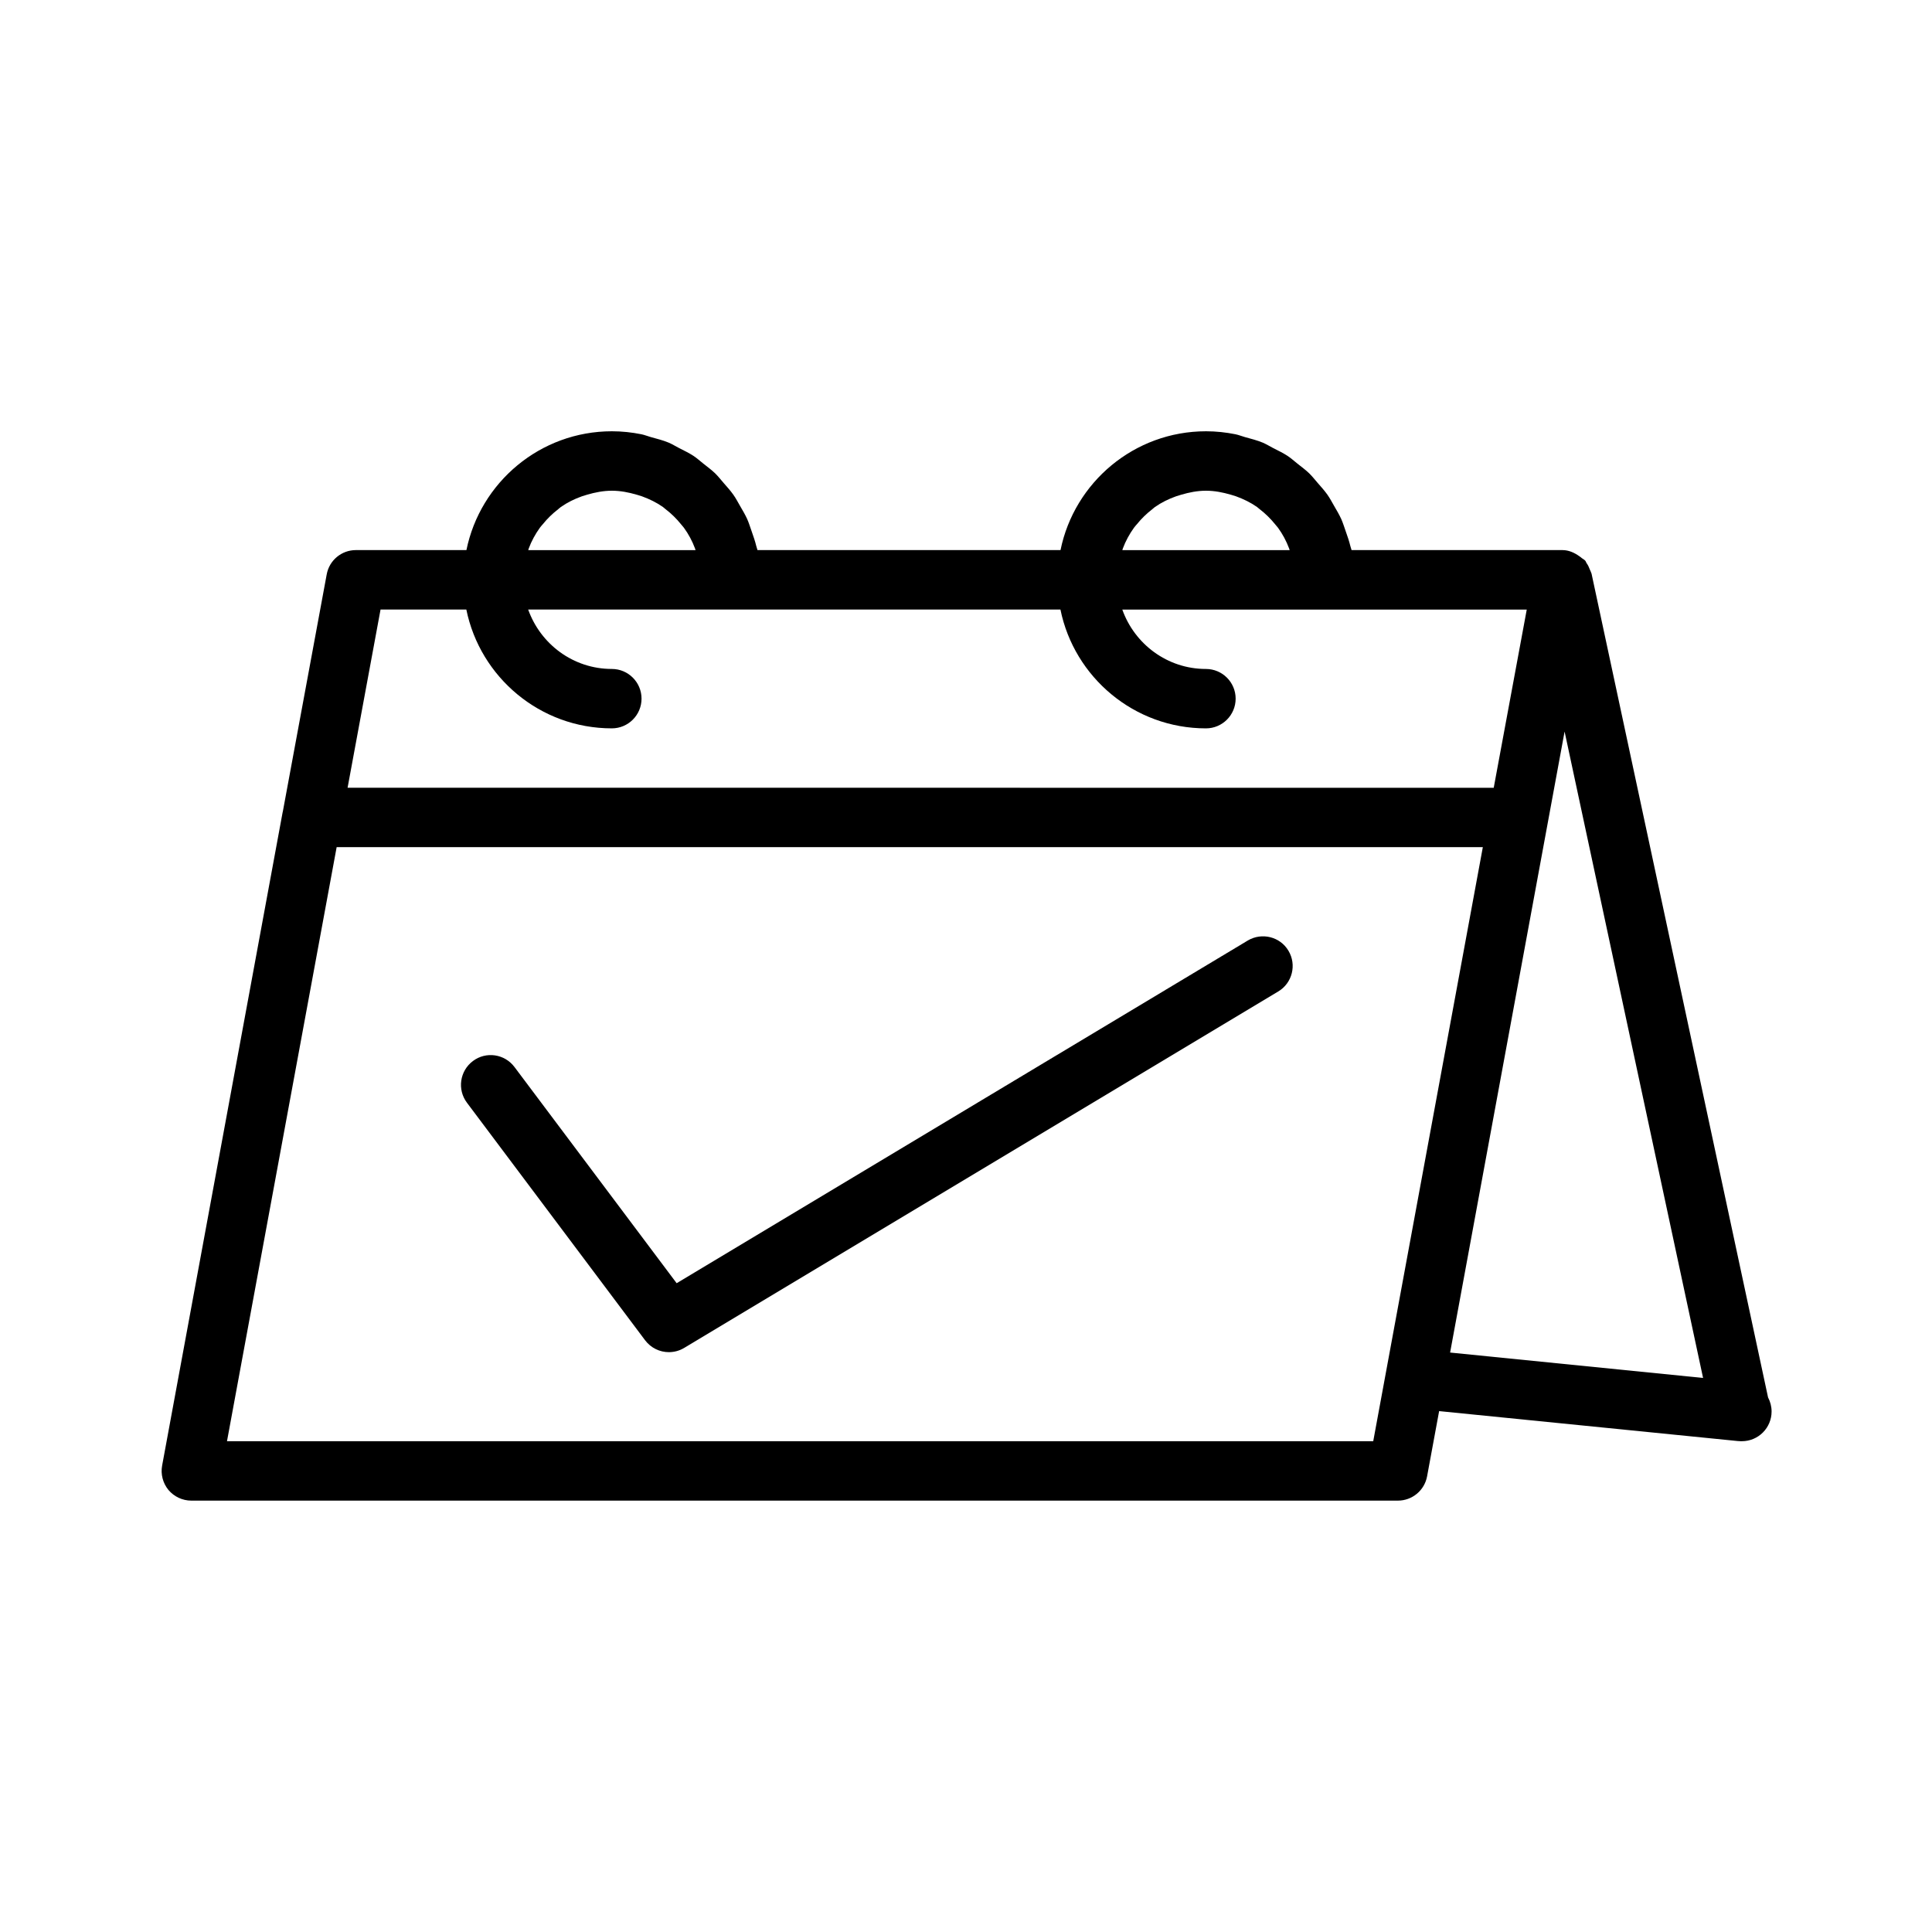 <?xml version="1.0" encoding="UTF-8"?>
<!-- The Best Svg Icon site in the world: iconSvg.co, Visit us! https://iconsvg.co -->
<svg fill="#000000" width="800px" height="800px" version="1.1" viewBox="144 144 512 512" xmlns="http://www.w3.org/2000/svg">
 <g>
  <path d="m474.67 393.25-151.35 90.812-42.98-57.297c-2.629-3.496-7.559-4.188-11.02-1.574-3.481 2.613-4.188 7.543-1.59 11.02l47.23 62.977c1.543 2.047 3.906 3.148 6.297 3.148 1.387 0 2.785-0.363 4.047-1.117l157.44-94.465c3.731-2.234 4.945-7.07 2.707-10.801-2.219-3.742-7.07-4.91-10.785-2.703z"/>
  <path d="m612.56 514.36-46.789-218.36c-0.016-0.078-0.062-0.125-0.078-0.188-0.062-0.27-0.219-0.488-0.316-0.754-0.25-0.676-0.535-1.309-0.945-1.859-0.125-0.188-0.156-0.41-0.301-0.582-0.25-0.316-0.629-0.457-0.93-0.707-0.203-0.172-0.395-0.332-0.613-0.473-1.336-0.961-2.848-1.656-4.516-1.656h-55.895c-0.078-0.363-0.234-0.691-0.316-1.055-0.316-1.324-0.754-2.566-1.195-3.824-0.395-1.117-0.738-2.25-1.211-3.336-0.551-1.211-1.227-2.332-1.891-3.481-0.582-1.008-1.117-2.047-1.793-2.992-0.77-1.086-1.652-2.062-2.535-3.07-0.754-0.867-1.449-1.762-2.266-2.566-0.977-0.945-2.078-1.746-3.148-2.598-0.867-0.691-1.684-1.434-2.613-2.047-1.195-0.789-2.504-1.402-3.793-2.062-0.93-0.473-1.812-1.039-2.785-1.449-1.512-0.629-3.117-1.023-4.707-1.465-0.852-0.234-1.668-0.582-2.535-0.754-2.523-0.504-5.121-0.789-7.781-0.789-19.02 0-34.906 13.539-38.559 31.488h-80.309c-0.078-0.363-0.234-0.691-0.316-1.055-0.316-1.324-0.754-2.566-1.195-3.824-0.395-1.117-0.738-2.25-1.211-3.336-0.551-1.211-1.227-2.332-1.891-3.481-0.582-1.008-1.117-2.047-1.793-2.992-0.77-1.086-1.652-2.062-2.535-3.07-0.754-0.867-1.449-1.762-2.266-2.566-0.977-0.945-2.078-1.746-3.148-2.598-0.867-0.691-1.684-1.434-2.613-2.047-1.195-0.789-2.504-1.402-3.793-2.062-0.93-0.473-1.812-1.039-2.785-1.449-1.512-0.629-3.117-1.023-4.707-1.465-0.852-0.234-1.668-0.582-2.535-0.754-2.527-0.504-5.125-0.789-7.785-0.789-19.02 0-34.906 13.543-38.559 31.488h-29.297c-3.797 0-7.055 2.711-7.731 6.441l-11.637 62.898c0 0.031-0.031 0.047-0.031 0.078l-31.945 173.18c-0.426 2.297 0.188 4.66 1.668 6.473 1.512 1.793 3.734 2.832 6.062 2.832h319.76c3.777 0 7.039-2.691 7.731-6.422l3.195-17.301 79.145 7.934c0.254 0.027 0.508 0.043 0.773 0.043h0.316c4.344 0 7.871-3.527 7.871-7.871 0-1.336-0.348-2.613-0.93-3.715zm-142.38-239.26c0.457 0.141 0.93 0.27 1.371 0.426 1.984 0.723 3.871 1.637 5.574 2.832 0.25 0.188 0.473 0.41 0.723 0.598 1.496 1.148 2.852 2.473 4.031 3.938 0.25 0.316 0.535 0.613 0.789 0.945 1.227 1.684 2.219 3.527 2.961 5.512 0.062 0.156 0.094 0.297 0.141 0.438h-44.336c0.047-0.141 0.078-0.285 0.125-0.426 0.738-1.984 1.746-3.824 2.961-5.512 0.234-0.332 0.52-0.629 0.789-0.945 1.18-1.465 2.535-2.785 4.031-3.938 0.25-0.188 0.473-0.426 0.723-0.598 1.699-1.195 3.59-2.125 5.574-2.832 0.457-0.156 0.914-0.301 1.371-0.426 2.121-0.625 4.293-1.066 6.594-1.066 2.297 0 4.469 0.441 6.578 1.055zm-157.44 0c0.457 0.141 0.93 0.27 1.371 0.426 1.984 0.723 3.871 1.637 5.574 2.832 0.25 0.188 0.473 0.41 0.723 0.598 1.496 1.148 2.852 2.473 4.031 3.938 0.25 0.316 0.535 0.613 0.789 0.945 1.227 1.684 2.219 3.527 2.961 5.512 0.059 0.156 0.09 0.297 0.137 0.438h-44.336c0.047-0.141 0.078-0.285 0.125-0.426 0.738-1.984 1.746-3.824 2.961-5.512 0.234-0.332 0.52-0.629 0.789-0.945 1.18-1.465 2.535-2.785 4.031-3.938 0.25-0.199 0.469-0.418 0.738-0.609 1.699-1.195 3.59-2.125 5.574-2.832 0.457-0.156 0.914-0.301 1.371-0.426 2.106-0.613 4.281-1.055 6.578-1.055 2.297 0 4.473 0.441 6.582 1.055zm-67.891 30.434h22.734c3.652 17.949 19.555 31.488 38.559 31.488 4.344 0 7.871-3.527 7.871-7.871s-3.527-7.871-7.871-7.871c-10.25 0-18.91-6.598-22.168-15.742h53.656 0.316 87.082c3.652 17.949 19.555 31.488 38.559 31.488 4.344 0 7.871-3.527 7.871-7.871s-3.527-7.871-7.871-7.871c-10.25 0-18.91-6.598-22.168-15.742h53.656 0.316 53.215l-8.754 47.23-303.74-0.008zm-40.695 220.41 29.062-157.44h303.75l-29.047 157.44zm324.14-23.504 30.34-164.57 36.699 171.3z"/>
 </g>
</svg>
